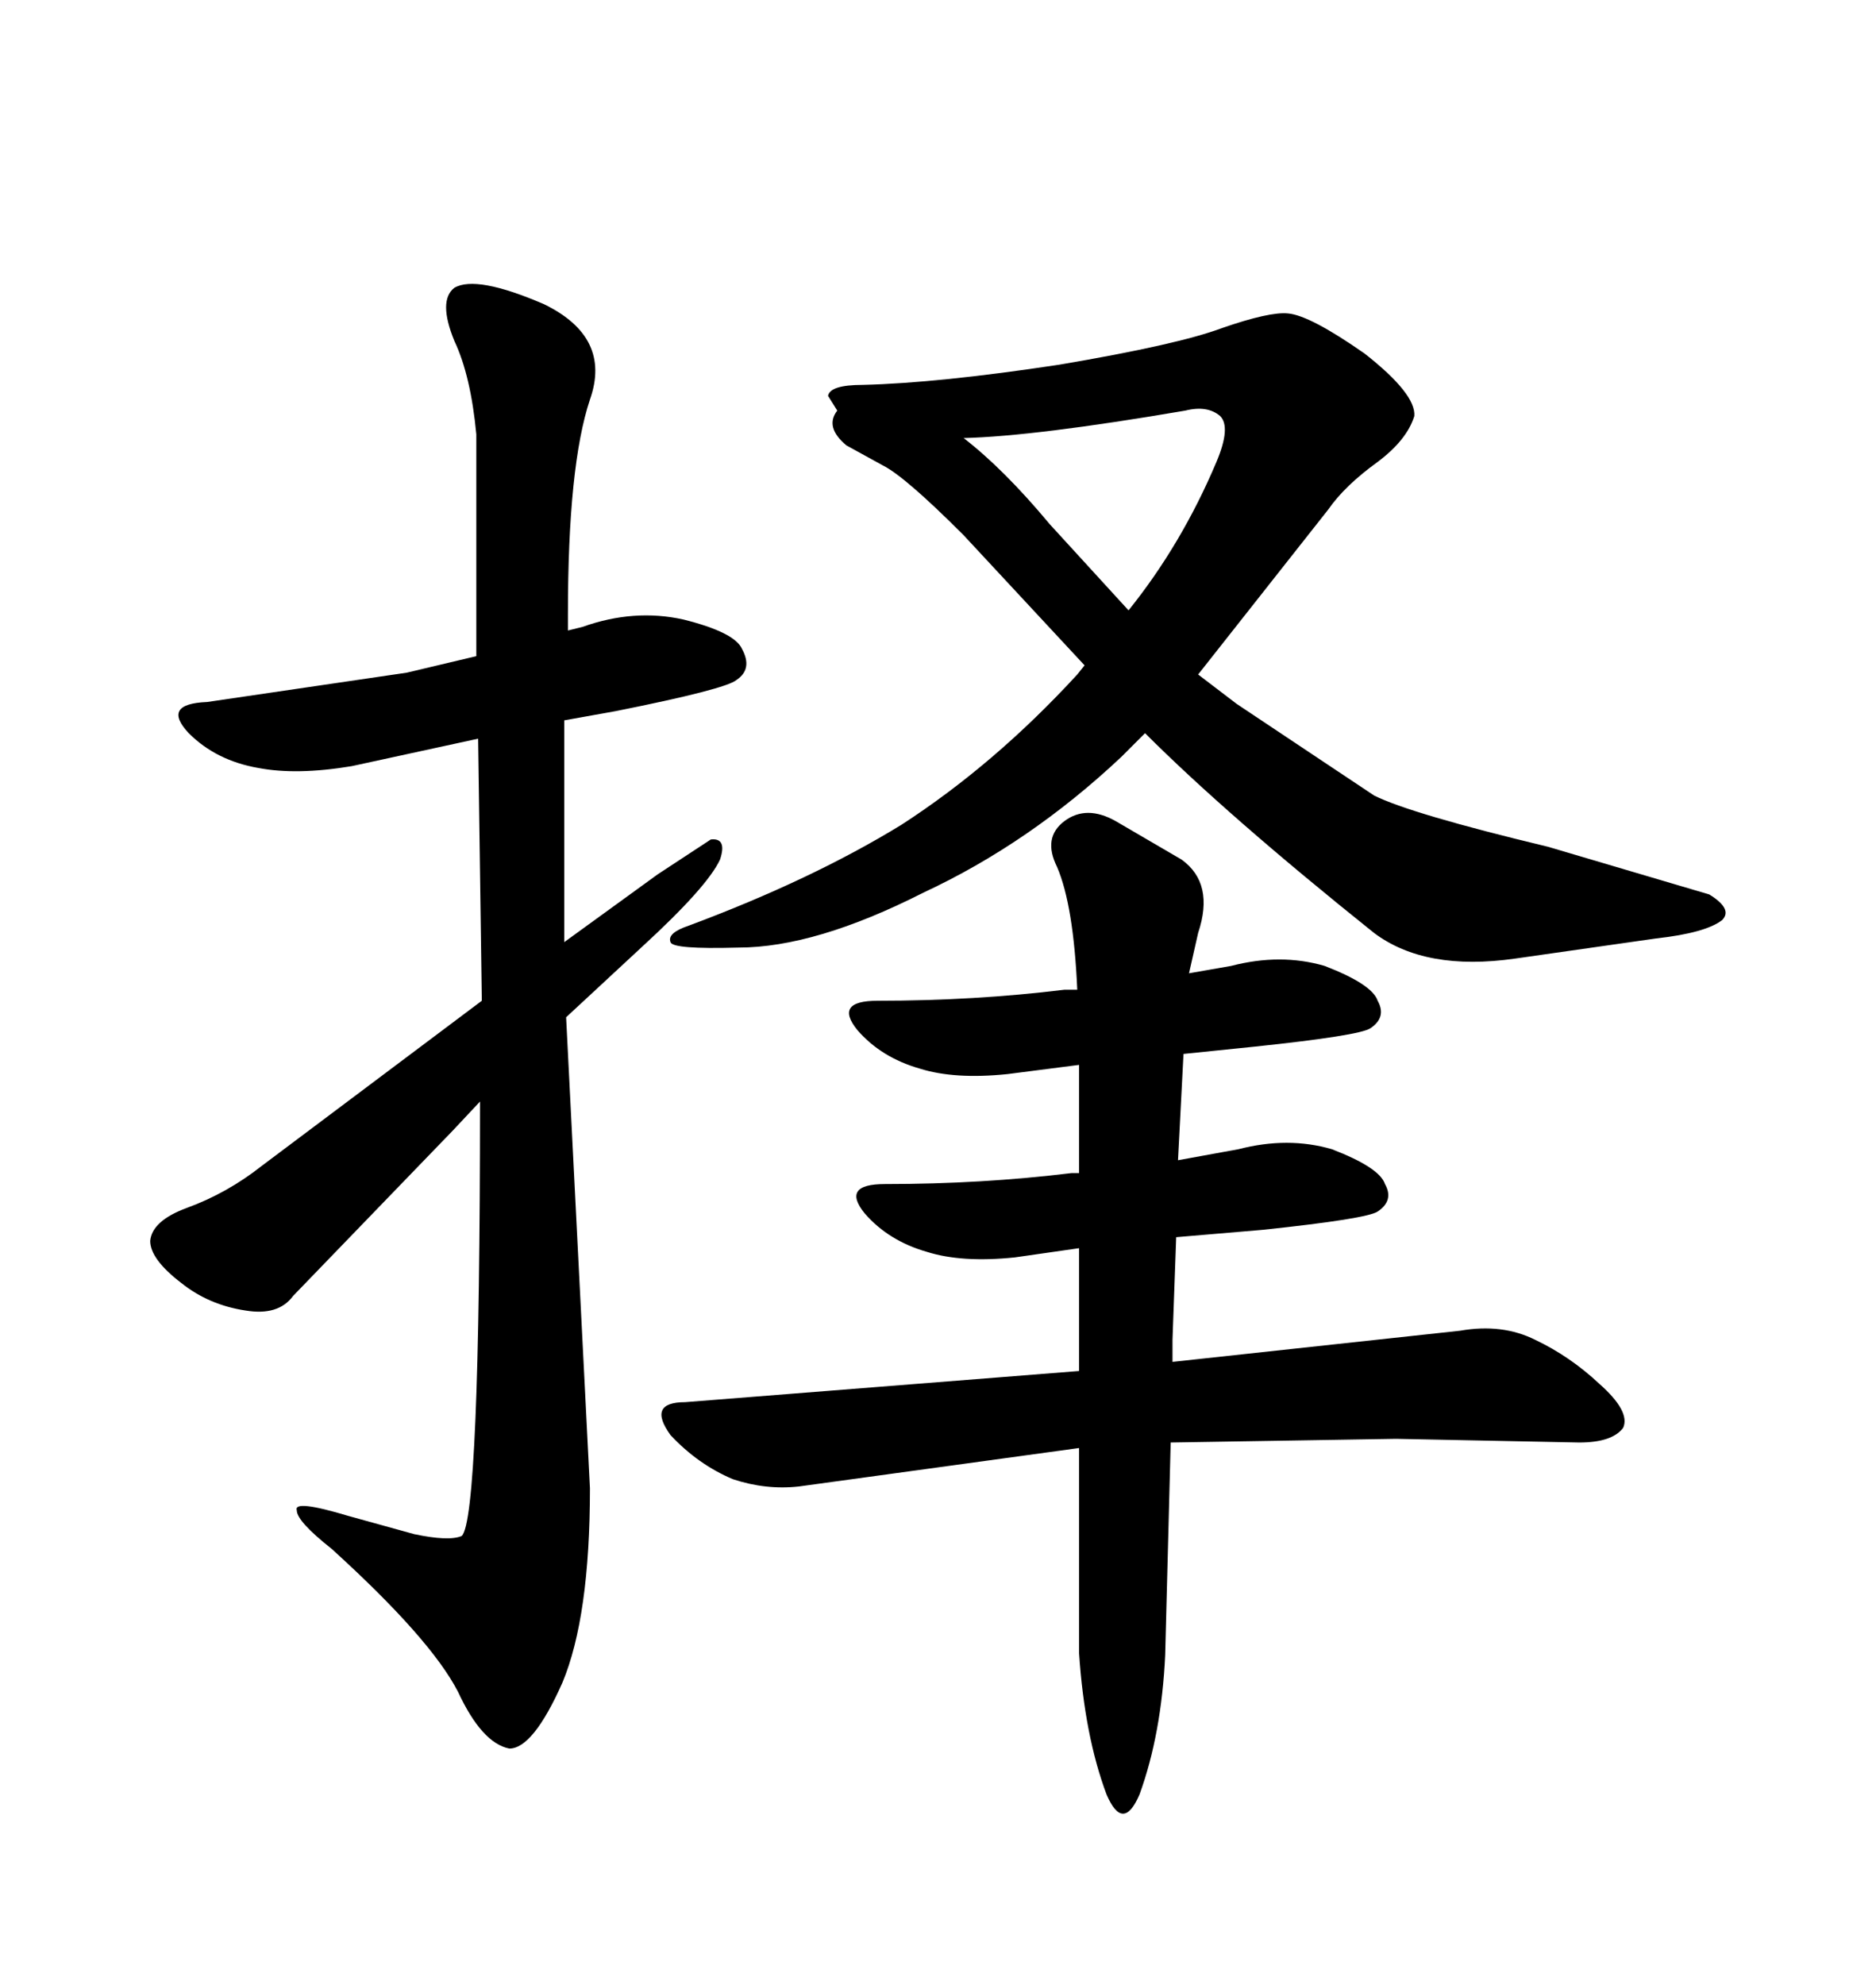 <svg xmlns="http://www.w3.org/2000/svg" xmlns:xlink="http://www.w3.org/1999/xlink" width="300" height="317.285"><path d="M144.14 131.84L144.14 131.84Q129.79 140.63 110.16 147.95L110.16 147.95Q106.64 149.12 107.23 150.59L107.23 150.59Q107.52 151.76 118.07 151.46L118.07 151.46Q130.37 151.46 147.66 142.68L147.66 142.68Q164.65 134.77 179.30 121.00L179.30 121.00L183.11 117.19Q196.29 130.37 219.73 149.12L219.73 149.12Q227.93 155.27 242.29 153.22L242.29 153.22L264.84 150Q272.75 149.12 275.39 147.07L275.39 147.07Q277.15 145.31 273.34 142.97L273.34 142.97L247.56 135.35Q225.59 130.08 219.73 127.15L219.73 127.15L197.75 112.50L191.60 107.81L212.40 81.45Q215.04 77.64 220.31 73.83L220.31 73.83Q225 70.31 226.17 66.50L226.17 66.50Q226.46 62.99 218.26 56.54L218.26 56.54Q209.47 50.39 205.96 50.10L205.96 50.10Q203.03 49.80 195.41 52.44L195.41 52.44Q188.38 55.08 169.34 58.30L169.34 58.30Q150 61.23 137.99 61.52L137.99 61.52Q132.71 61.52 132.42 63.28L132.42 63.28L133.89 65.63Q131.84 68.26 135.35 71.19L135.35 71.19L141.21 74.41Q144.73 76.17 154.10 85.55L154.10 85.55L173.44 106.35L172.27 107.81Q159.08 122.17 144.14 131.84ZM154.10 70.02L154.10 70.02Q165.53 69.73 189.55 65.63L189.55 65.63Q193.07 64.75 195.12 66.50L195.12 66.50Q196.88 68.26 194.53 73.83L194.53 73.83Q188.96 87.01 180.47 97.56L180.47 97.56L167.87 83.79Q160.55 75 154.10 70.02ZM172.56 199.51L172.56 219.14L109.57 224.12Q103.42 224.12 107.23 229.39L107.23 229.39Q111.62 234.08 117.19 236.43L117.19 236.43Q122.46 238.18 127.73 237.60L127.73 237.60L172.56 231.45L172.56 264.26Q173.44 277.44 176.95 286.82L176.95 286.82Q179.59 292.97 182.23 286.82L182.23 286.82Q185.74 277.15 186.33 264.55L186.33 264.55L187.21 230.57L223.24 229.98L252.54 230.57Q257.81 230.57 259.57 228.22L259.57 228.22Q260.74 225.59 255.76 221.19L255.76 221.19Q251.07 216.80 245.51 214.16L245.51 214.16Q240.23 211.52 233.50 212.70L233.50 212.70L187.50 217.68L187.50 214.16L188.09 197.75L201.86 196.58Q218.55 194.82 220.31 193.65L220.31 193.65Q222.95 191.89 221.48 189.26L221.48 189.26Q220.61 186.62 212.99 183.69L212.99 183.69Q205.96 181.64 198.05 183.69L198.05 183.69L188.38 185.45L189.26 168.46L200.68 167.29Q217.38 165.53 219.14 164.36L219.14 164.36Q221.78 162.60 220.31 159.96L220.31 159.96Q219.43 157.32 211.82 154.39L211.82 154.39Q204.79 152.34 196.88 154.39L196.88 154.39L190.14 155.57L191.60 149.12Q194.24 141.21 188.96 137.40L188.96 137.40L178.42 131.25Q173.73 128.61 170.21 131.25L170.21 131.25Q166.70 133.89 169.04 138.57L169.04 138.57Q171.68 144.73 172.27 158.20L172.27 158.20L170.21 158.20Q155.86 159.96 140.33 159.96L140.33 159.96Q133.30 159.96 137.11 164.65L137.11 164.65Q140.92 169.04 147.07 170.80L147.07 170.80Q152.64 172.56 161.13 171.68L161.13 171.68L172.56 170.21L172.56 187.50L171.39 187.50Q157.03 189.26 141.50 189.26L141.50 189.26Q134.47 189.26 138.28 193.95L138.28 193.95Q142.09 198.34 148.24 200.10L148.24 200.10Q153.81 201.86 162.30 200.98L162.30 200.98L172.56 199.51ZM94.34 237.89L94.34 237.89L90.53 162.60L102.54 151.46Q113.09 141.80 115.14 137.40L115.14 137.40Q116.31 133.89 113.67 134.18L113.67 134.18L105.18 139.75L90.23 150.59L90.23 115.14L98.44 113.67Q116.02 110.16 117.77 108.69L117.77 108.69Q120.41 106.93 118.65 103.71L118.65 103.71Q117.48 101.07 109.28 99.02L109.28 99.02Q101.37 97.27 93.16 100.20L93.16 100.20L90.82 100.78L90.82 98.14Q90.82 74.41 94.34 63.87L94.34 63.87Q97.85 53.91 87.01 48.63L87.01 48.63Q76.17 43.95 72.66 46.00L72.66 46.00Q70.02 48.05 72.66 54.49L72.66 54.49Q75.29 60.06 76.17 69.43L76.17 69.43L76.17 104.88L65.04 107.52L33.11 112.21Q25.78 112.50 30.18 117.19L30.18 117.19Q34.57 121.58 41.31 122.75L41.31 122.75Q47.46 123.93 56.25 122.46L56.25 122.46L76.46 118.07L77.05 159.96L41.89 186.33Q36.33 190.72 29.88 193.07L29.88 193.07Q24.32 195.12 24.02 198.34L24.02 198.34Q24.02 201.27 29.00 205.08L29.00 205.08Q33.40 208.59 39.26 209.47L39.26 209.47Q44.53 210.35 46.88 207.13L46.88 207.13L72.36 180.76L76.76 176.07Q76.76 242.87 73.83 245.51L73.83 245.51Q71.78 246.39 66.21 245.21L66.21 245.21L55.66 242.29Q46.88 239.65 47.46 241.41L47.46 241.41Q47.46 243.16 53.03 247.56L53.03 247.56Q68.85 261.91 73.24 270.41L73.24 270.41Q77.05 278.61 81.45 279.49L81.45 279.49Q85.25 279.49 89.94 268.95L89.94 268.95Q94.34 258.40 94.34 237.89Z"/></svg>